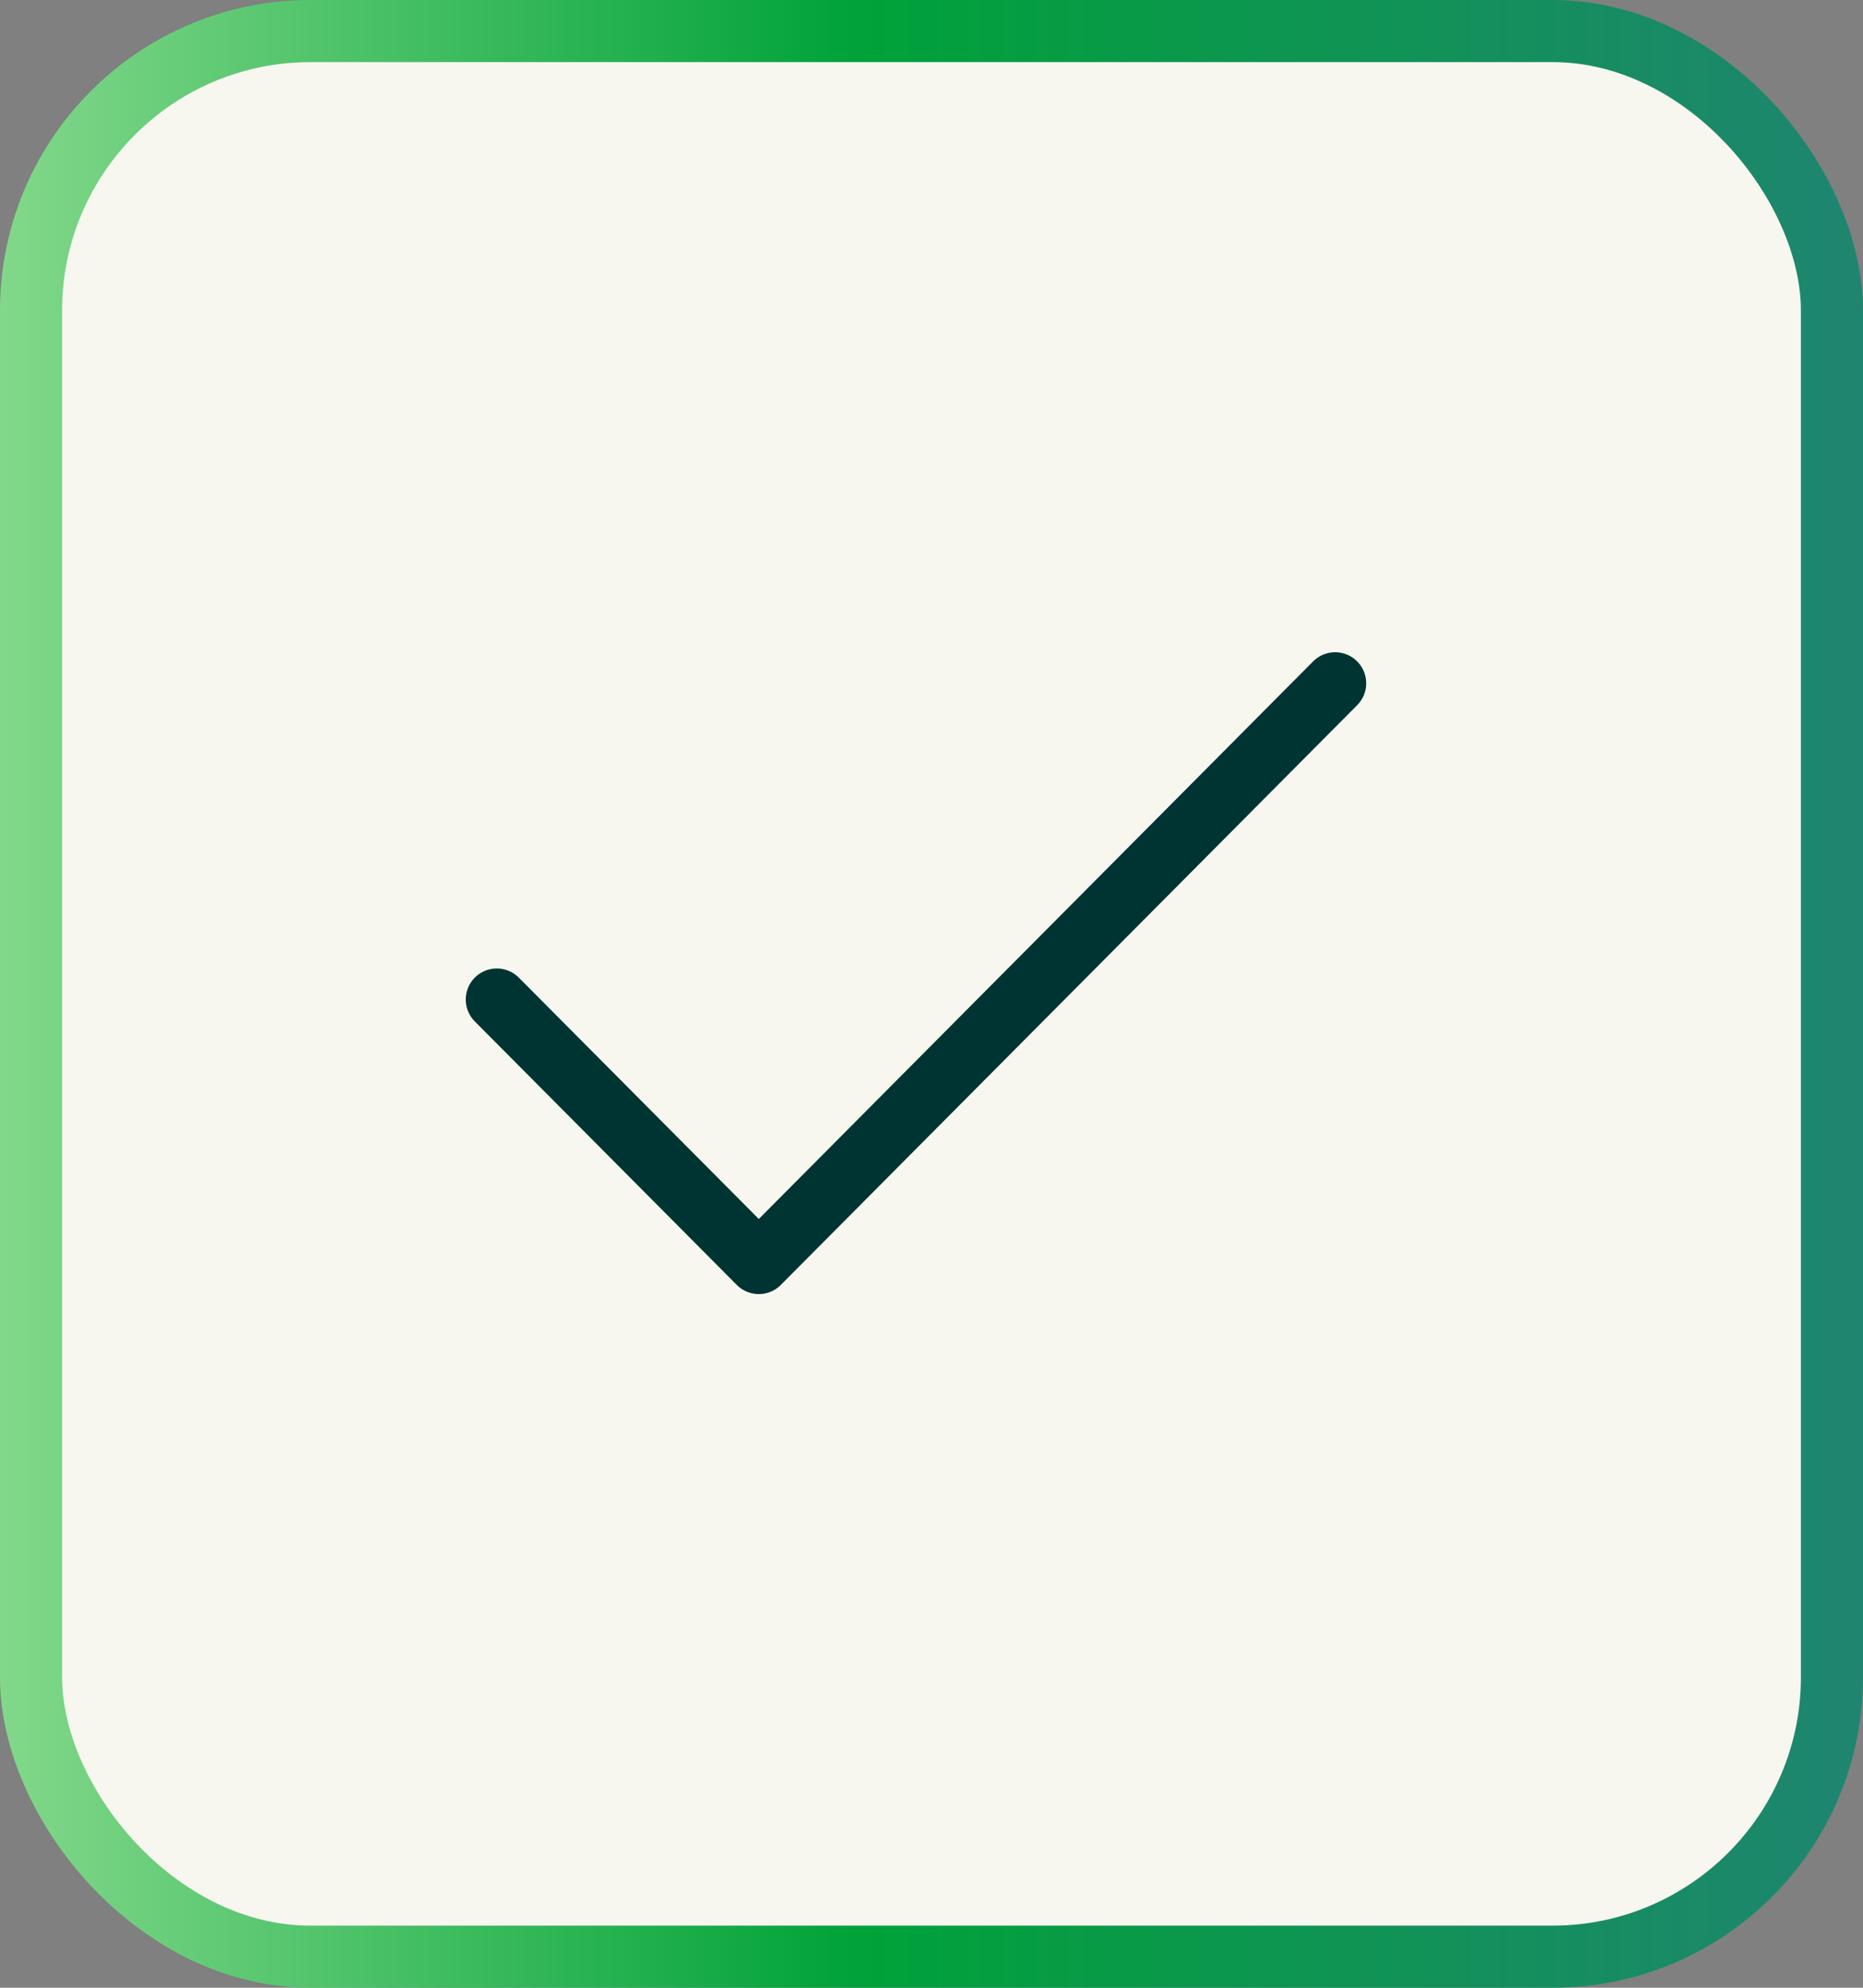 <svg width="30" height="32" viewBox="0 0 30 32" fill="none" xmlns="http://www.w3.org/2000/svg">
<rect x="0" y="0" width="30" height="32" fill="#808080" stroke="none"/>
<rect x="0.5" y="0.5" width="29" height="31" rx="4.5" fill="#F7F7F0"/>
<rect x="0.5" y="0.5" width="29" height="31" rx="4.5" stroke="url(#paint0_linear_2681_5445)"/>
<path d="M21.5 11L12.219 20.333L8 16.091" stroke="#003432" stroke-linecap="round" stroke-linejoin="round"/>
<defs>
<linearGradient id="paint0_linear_2681_5445" x1="0" y1="16" x2="30" y2="16" gradientUnits="userSpaceOnUse">
<stop stop-color="#82D88A"/>
<stop offset="0.46" stop-color="#00A239"/>
<stop offset="1" stop-color="#1F8570"/>
</linearGradient>
</defs>
</svg>
